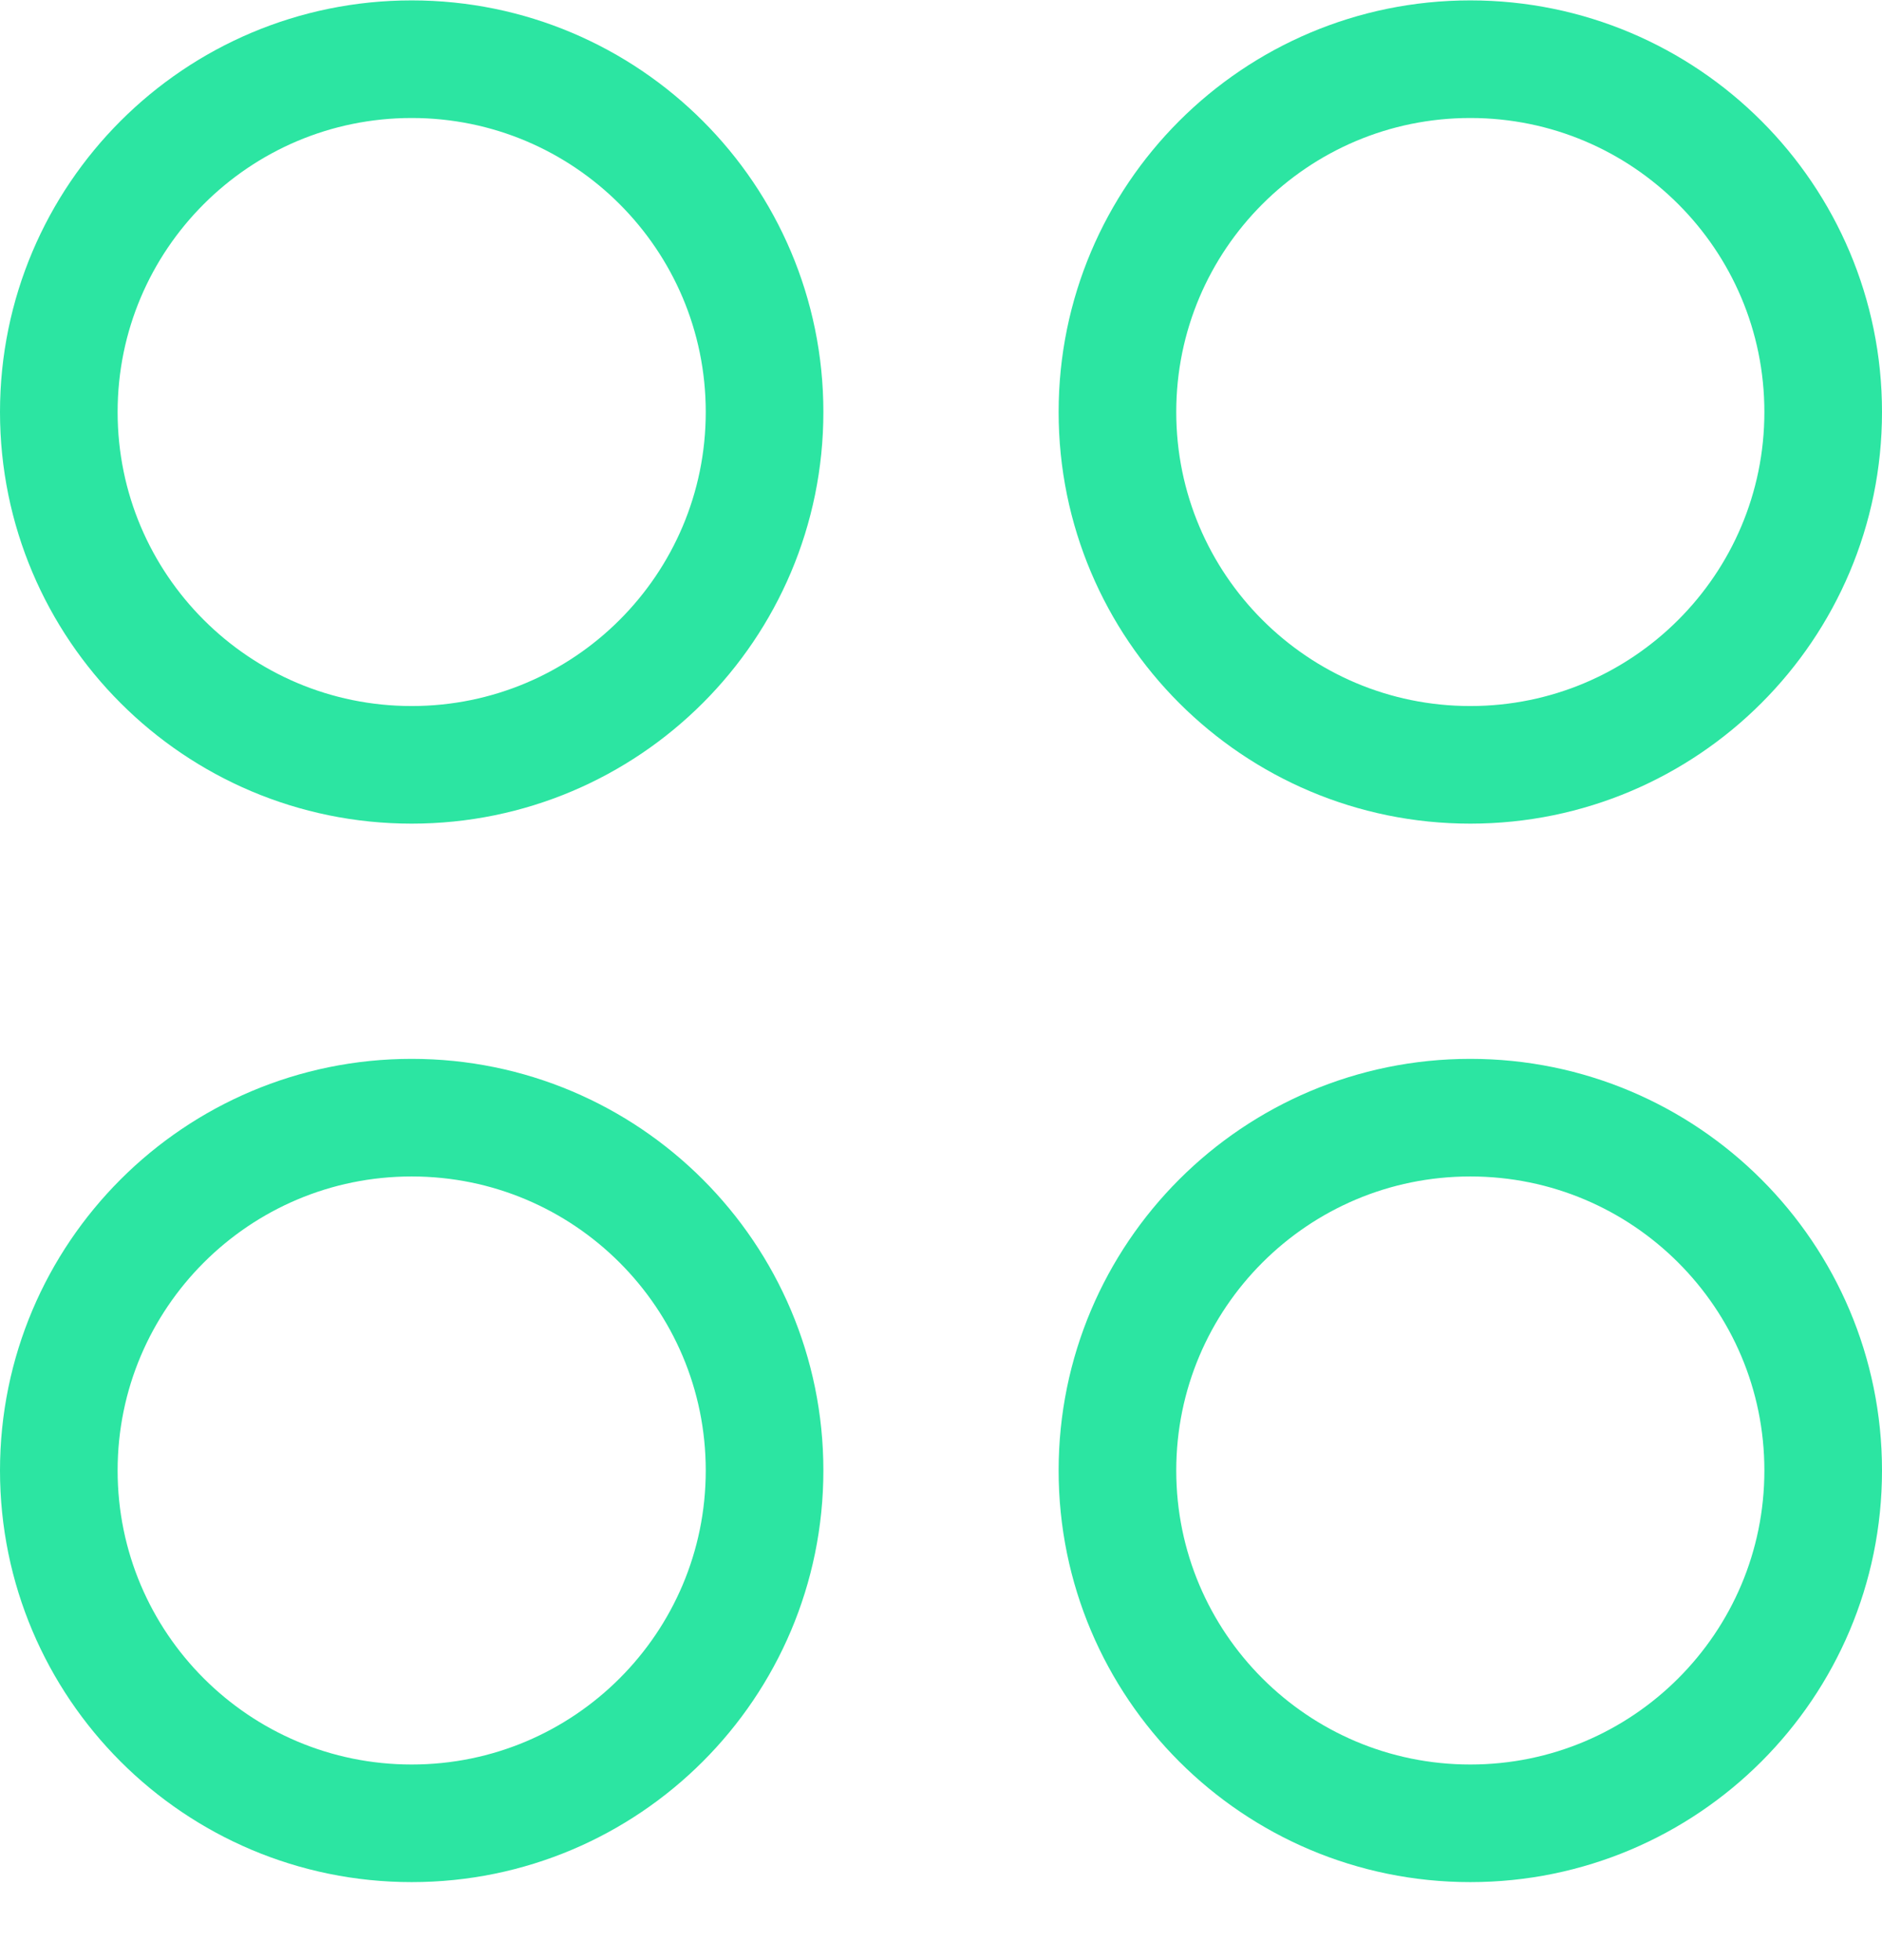 <svg width="24" height="25" viewBox="0 0 24 25" fill="none" xmlns="http://www.w3.org/2000/svg">
<path fill-rule="evenodd" clip-rule="evenodd" d="M5.25 9.755C7.735 9.755 9.75 7.74 9.75 5.255C9.75 2.77 7.735 0.755 5.25 0.755C2.765 0.755 0.75 2.77 0.75 5.255C0.75 7.74 2.765 9.755 5.25 9.755Z" stroke="#2CE5A2" stroke-width="1.5" stroke-linecap="round" stroke-linejoin="round"/>
<path fill-rule="evenodd" clip-rule="evenodd" d="M5.25 23.255C7.735 23.255 9.75 21.24 9.75 18.755C9.75 16.27 7.735 14.255 5.25 14.255C2.765 14.255 0.75 16.27 0.75 18.755C0.75 21.24 2.765 23.255 5.25 23.255Z" stroke="#2CE5A2" stroke-width="1.5" stroke-linecap="round" stroke-linejoin="round"/>
<path fill-rule="evenodd" clip-rule="evenodd" d="M18.75 9.755C21.235 9.755 23.25 7.74 23.25 5.255C23.25 2.77 21.235 0.755 18.75 0.755C16.265 0.755 14.25 2.77 14.25 5.255C14.25 7.74 16.265 9.755 18.75 9.755Z" stroke="#2CE5A2" stroke-width="1.5" stroke-linecap="round" stroke-linejoin="round"/>
<path fill-rule="evenodd" clip-rule="evenodd" d="M18.75 23.255C21.235 23.255 23.25 21.24 23.25 18.755C23.25 16.27 21.235 14.255 18.75 14.255C16.265 14.255 14.25 16.27 14.25 18.755C14.25 21.24 16.265 23.255 18.75 23.255Z" stroke="#2CE5A2" stroke-width="1.5" stroke-linecap="round" stroke-linejoin="round"/>
</svg>
